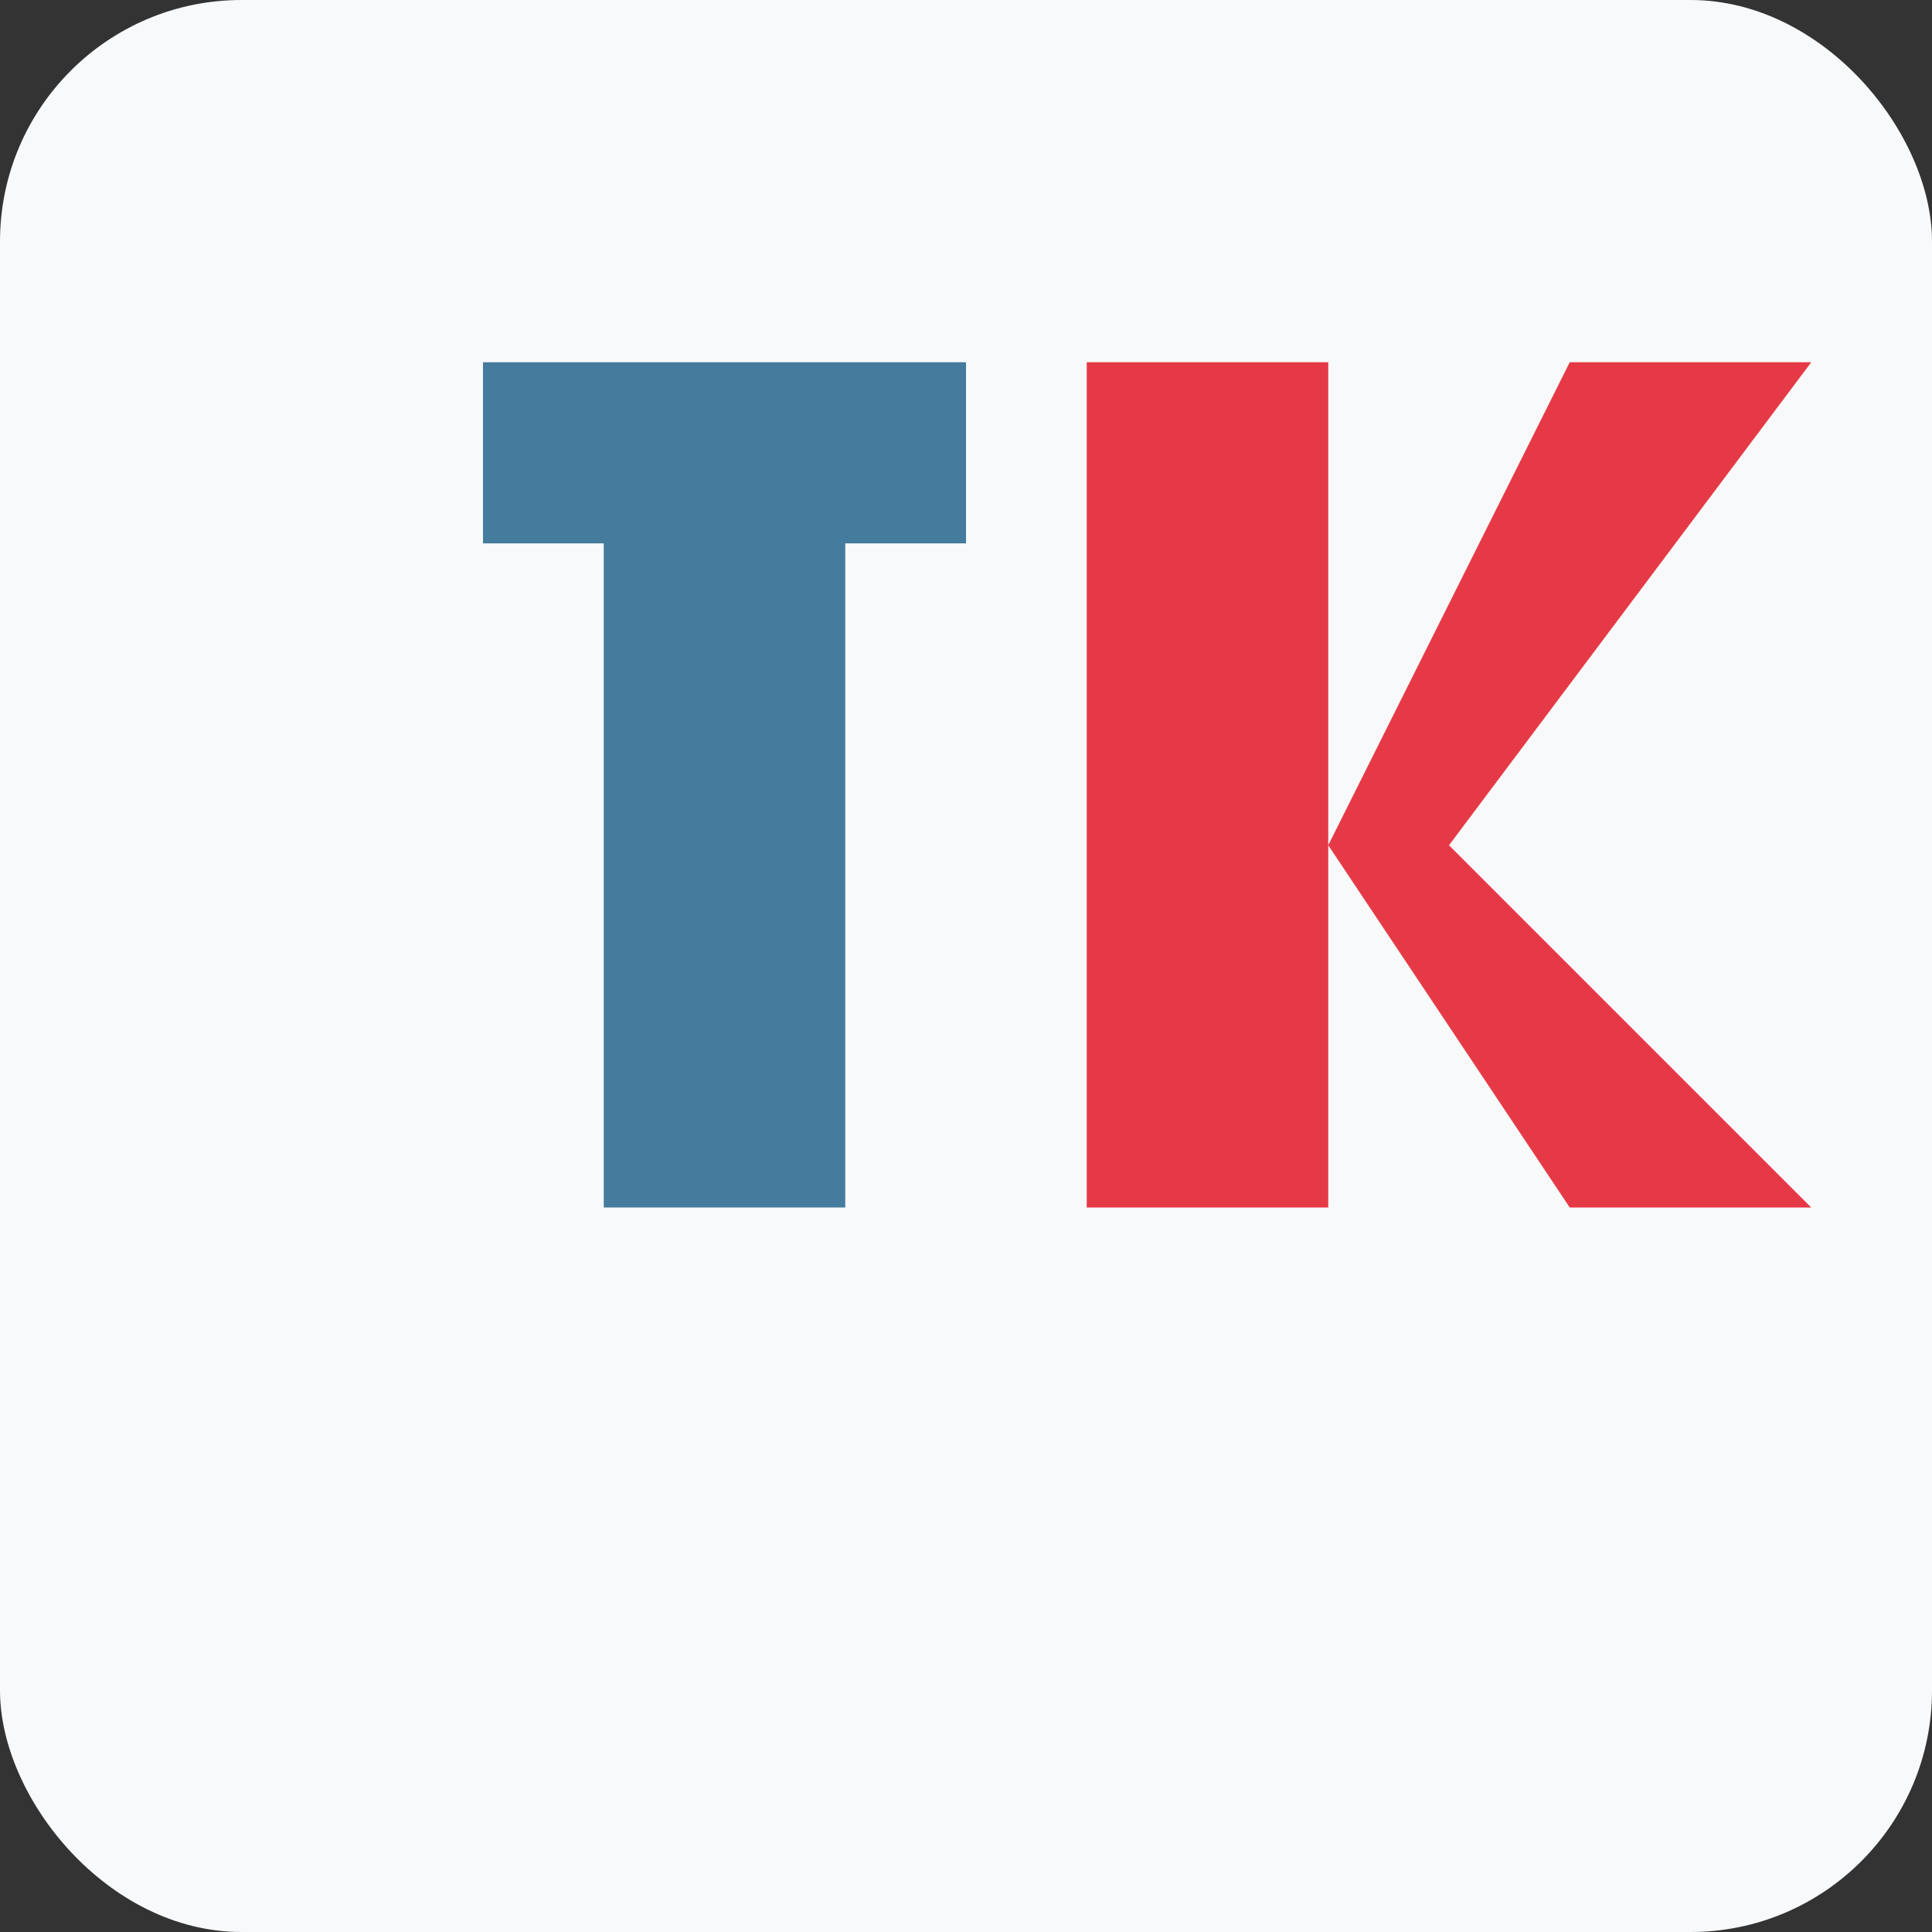 <svg xmlns="http://www.w3.org/2000/svg" width="32" height="32" viewBox="0 0 32 32" fill="none">
  <rect x="0" y="0" width="32" height="32" fill="#333333" stroke="none"/>
  <rect width="32" height="32" rx="4" fill="#F8F9FA"/>
  <path d="M8 6H16V9H14V20H10V9H8V6Z" fill="#457B9D"/>
  <path d="M18 6H22V14L26 6H30L24 14L30 20H26L22 14V20H18V6Z" fill="#E63946"/>
</svg> 